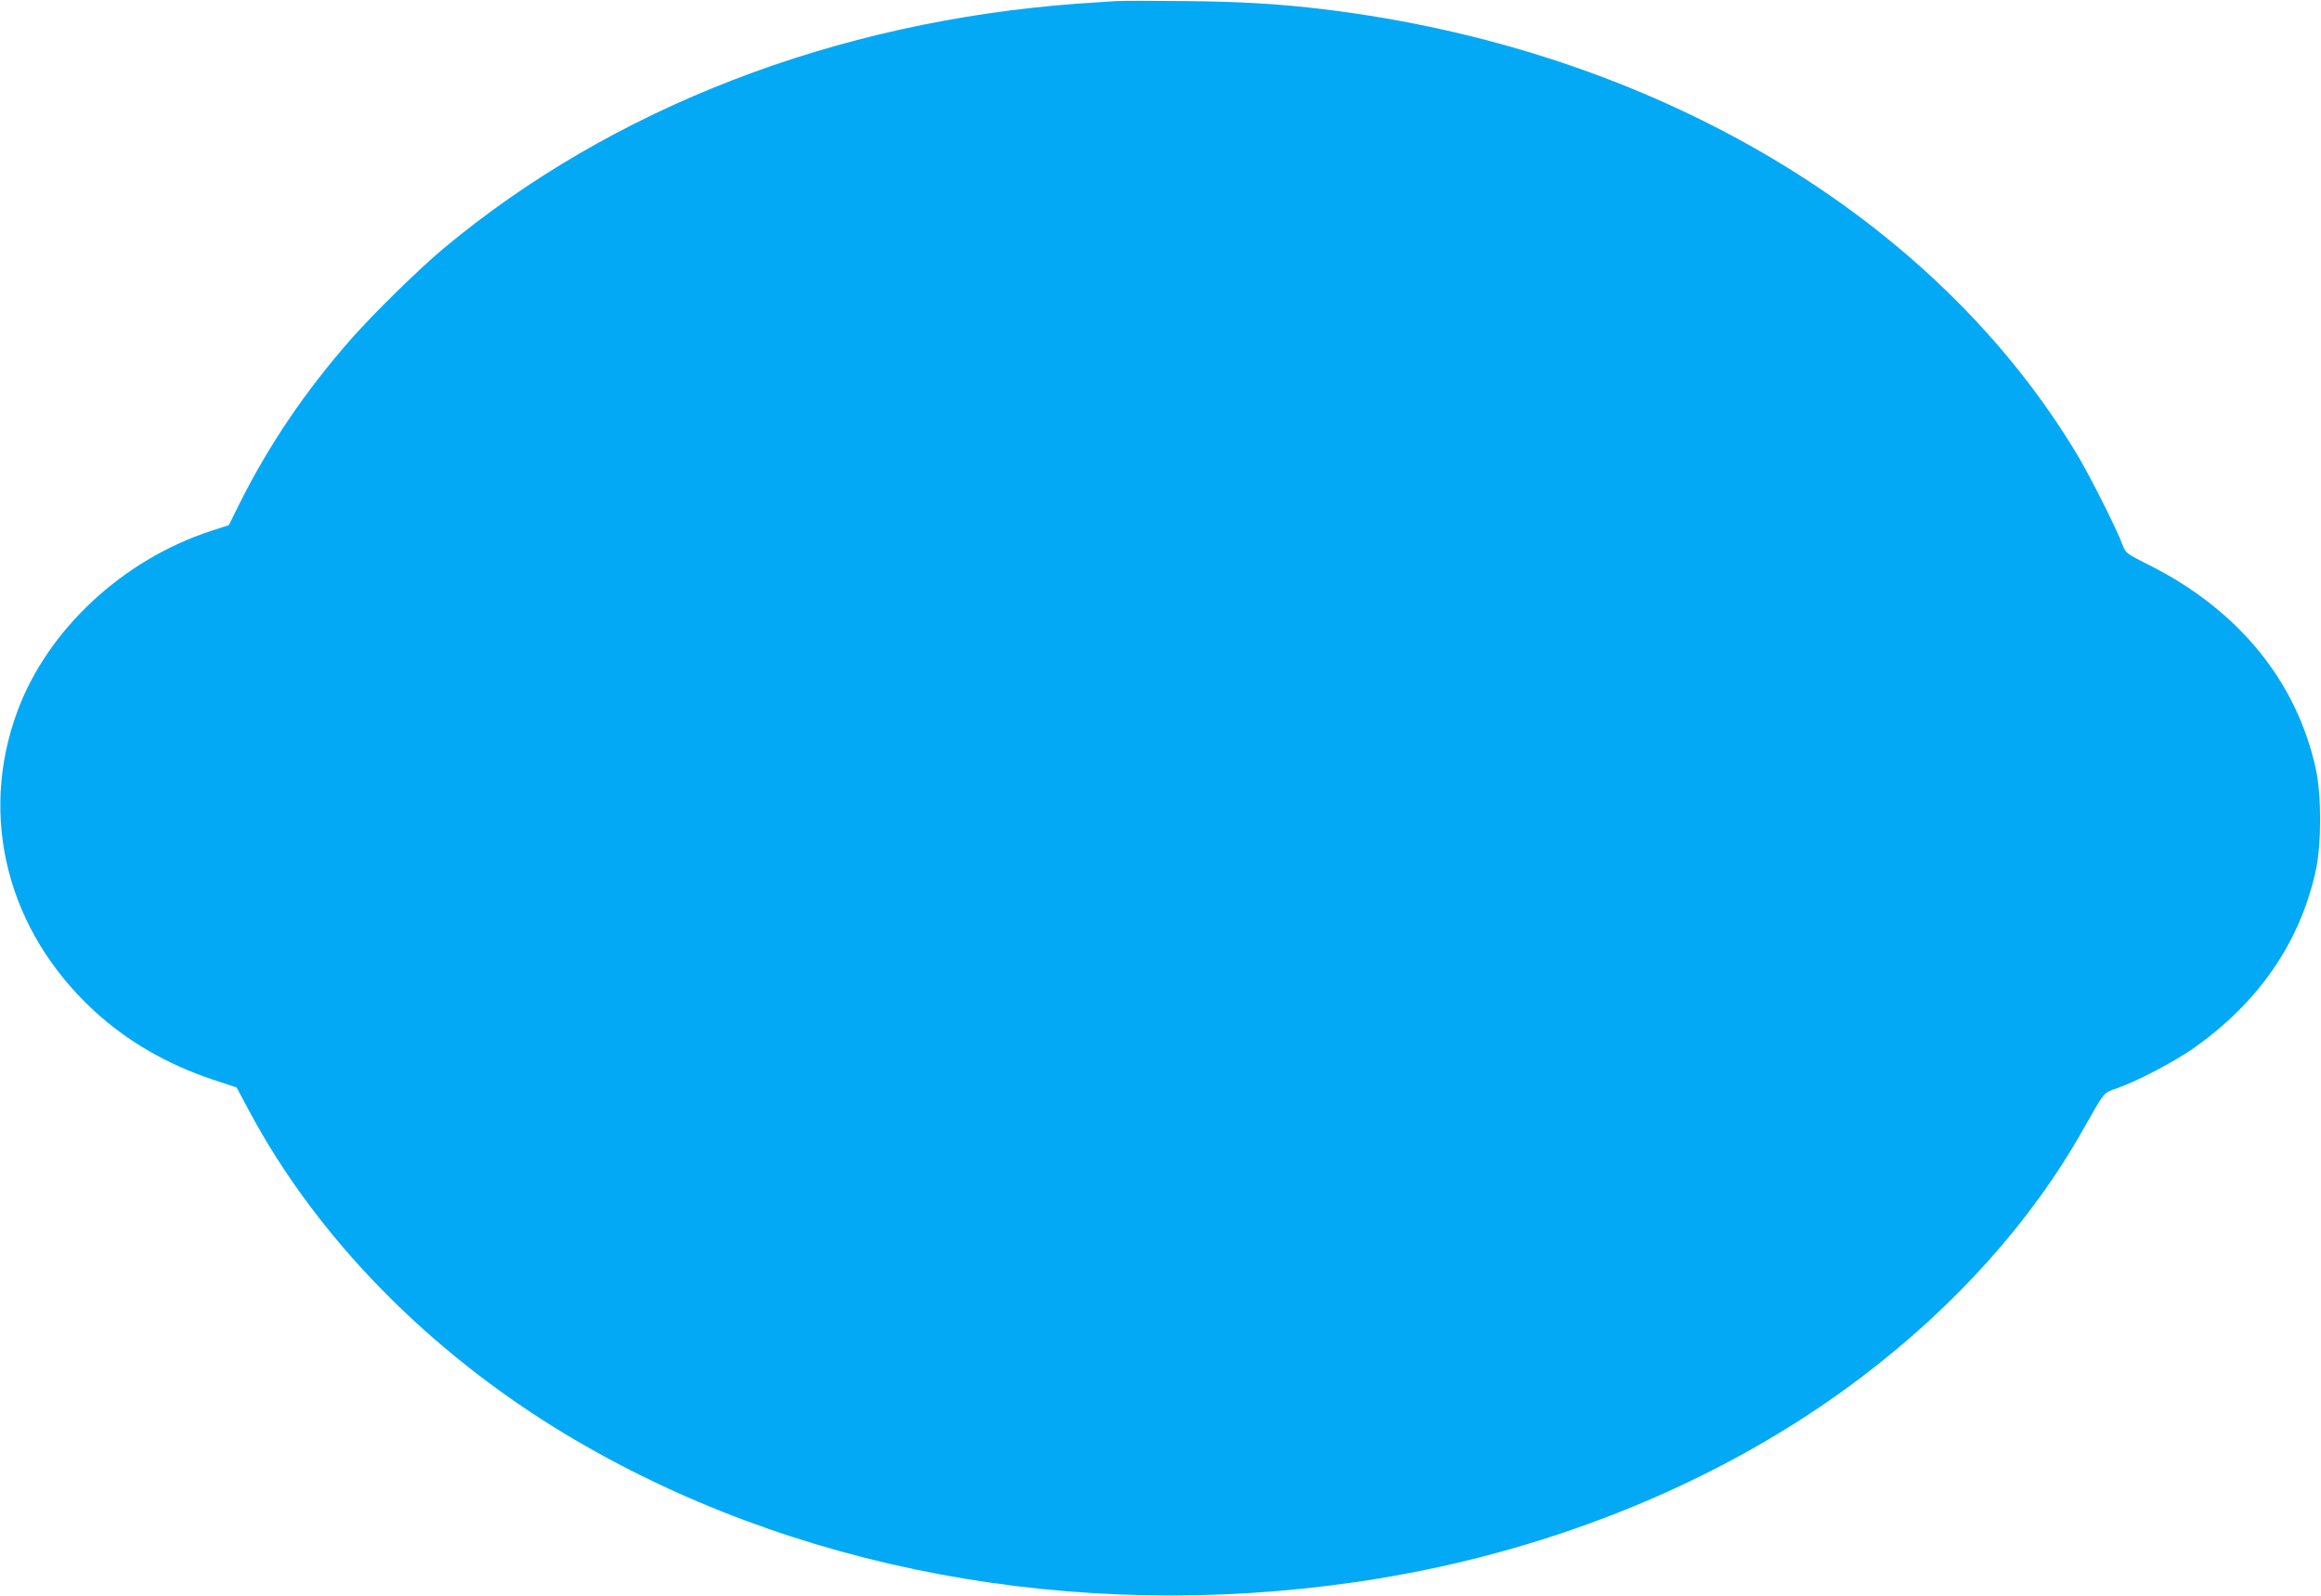 <?xml version="1.0" standalone="no"?>
<!DOCTYPE svg PUBLIC "-//W3C//DTD SVG 20010904//EN"
 "http://www.w3.org/TR/2001/REC-SVG-20010904/DTD/svg10.dtd">
<svg version="1.0" xmlns="http://www.w3.org/2000/svg"
 width="1280pt" height="880pt" viewBox="0 0 1280 880"
 preserveAspectRatio="xMidYMid meet">
<g transform="translate(0,880) scale(0.1,-0.1)"
fill="#03a9f4" stroke="none">
<path d="M6155 8794 c-33 -2 -127 -8 -210 -14 -1337 -98 -2567 -573 -3500
-1351 -134 -112 -384 -357 -509 -499 -249 -283 -450 -579 -610 -897 l-64 -129
-99 -32 c-488 -160 -900 -544 -1067 -994 -216 -583 -55 -1213 424 -1653 181
-167 405 -296 655 -379 l130 -43 70 -131 c372 -696 988 -1325 1740 -1779 1245
-750 2813 -1043 4365 -817 1039 151 2018 547 2785 1129 518 392 940 863 1223
1366 123 216 110 201 188 228 110 39 310 143 419 219 361 253 591 587 677 985
31 147 31 409 0 554 -105 485 -428 881 -922 1128 -125 63 -127 64 -145 112
-31 84 -172 364 -242 483 -790 1328 -2342 2248 -4163 2469 -239 29 -453 42
-755 45 -181 2 -357 2 -390 0z"/>
</g>
</svg>
